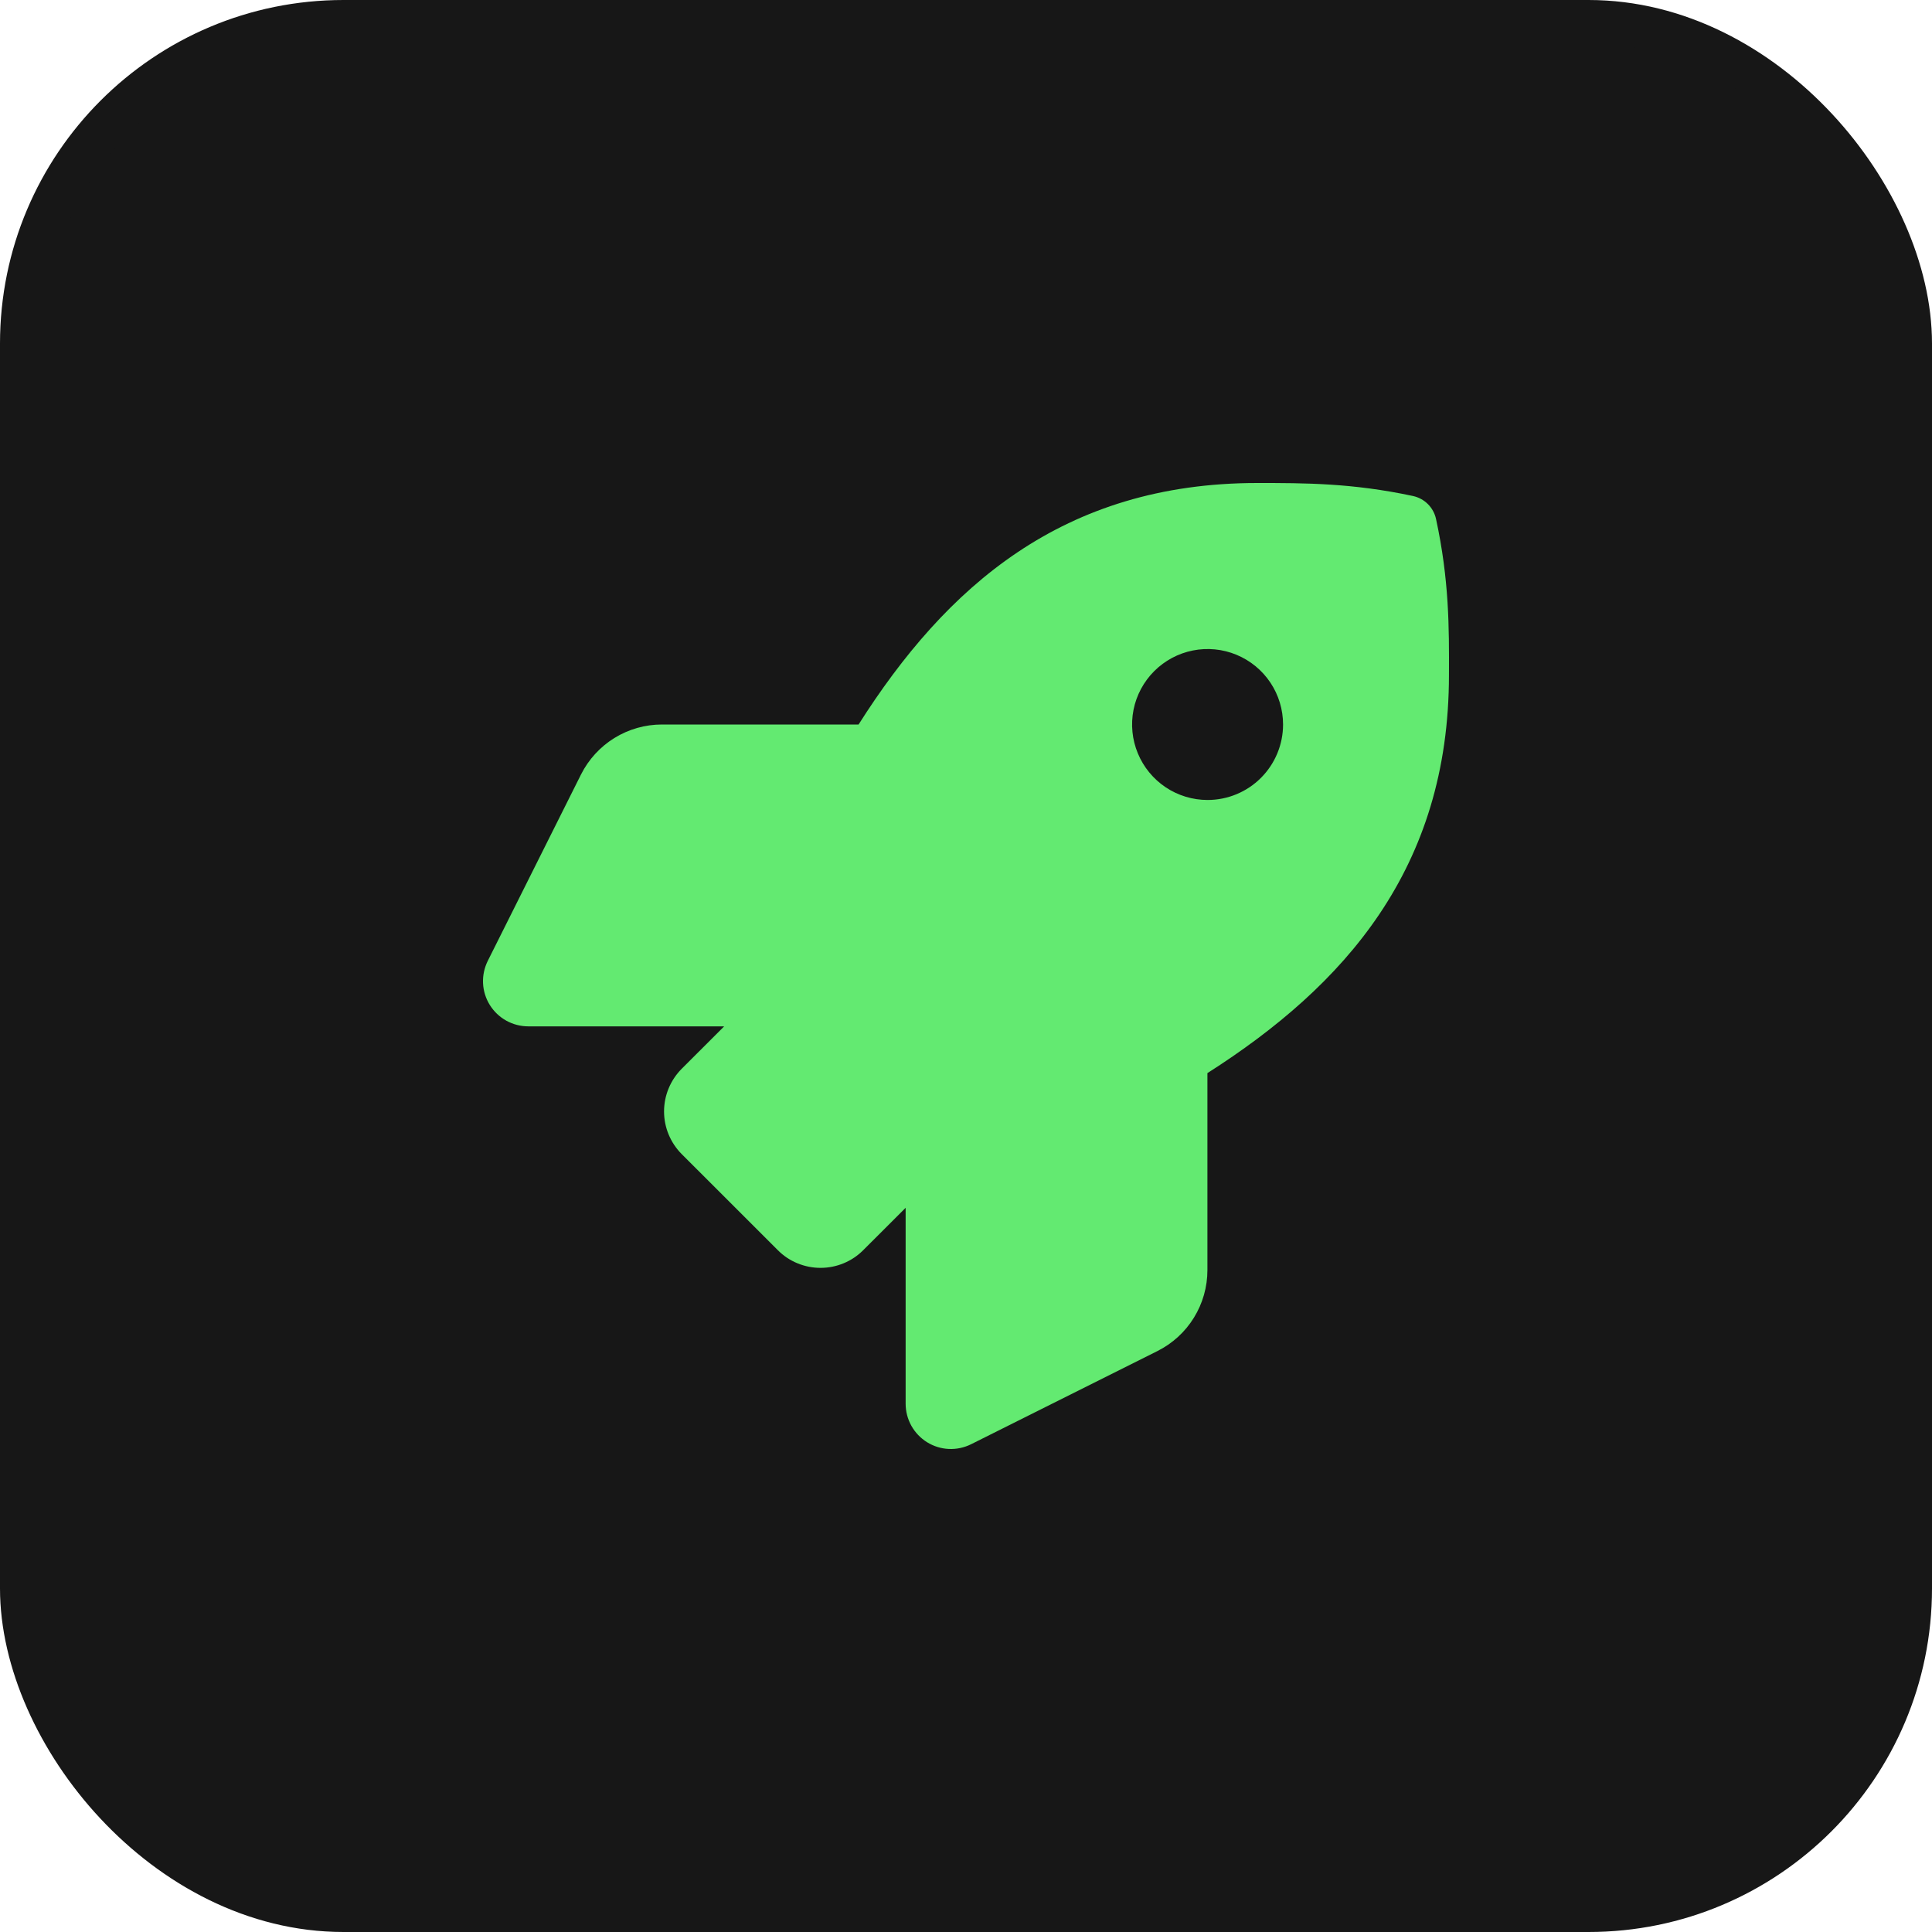 <svg width="45" height="45" viewBox="0 0 45 45" fill="none" xmlns="http://www.w3.org/2000/svg">
<rect x="0.5" y="0.5" width="44" height="44" rx="7.5" fill="#171717"/>
<rect x="0.5" y="0.5" width="44" height="44" rx="7.5" stroke="#171717"/>
<path d="M33.448 12.089C33.42 11.958 33.354 11.837 33.259 11.742C33.164 11.647 33.043 11.582 32.912 11.553C31.496 11.25 30.389 11.25 29.286 11.25C24.749 11.25 22.028 13.676 19.998 16.875H15.418C15.027 16.875 14.643 16.984 14.31 17.19C13.978 17.395 13.709 17.689 13.533 18.039L11.361 22.381C11.281 22.542 11.243 22.72 11.251 22.9C11.259 23.079 11.313 23.254 11.408 23.407C11.503 23.559 11.635 23.686 11.792 23.773C11.949 23.86 12.126 23.906 12.306 23.906H16.867L15.879 24.893C15.616 25.157 15.467 25.515 15.467 25.888C15.467 26.261 15.616 26.618 15.879 26.882L18.117 29.119C18.247 29.25 18.402 29.354 18.573 29.424C18.744 29.495 18.927 29.531 19.111 29.531C19.296 29.531 19.479 29.495 19.65 29.424C19.82 29.354 19.976 29.25 20.106 29.119L21.094 28.132V32.695C21.094 32.875 21.14 33.051 21.227 33.208C21.314 33.365 21.441 33.497 21.593 33.592C21.746 33.687 21.921 33.741 22.1 33.749C22.28 33.757 22.458 33.719 22.619 33.639L26.958 31.469C27.308 31.294 27.603 31.025 27.808 30.692C28.014 30.359 28.123 29.975 28.123 29.584V24.995C31.313 22.961 33.749 20.232 33.749 15.719C33.754 14.612 33.754 13.504 33.448 12.089ZM28.127 18.633C27.779 18.633 27.439 18.53 27.15 18.337C26.861 18.143 26.636 17.869 26.503 17.548C26.369 17.226 26.335 16.873 26.402 16.532C26.47 16.191 26.638 15.878 26.884 15.632C27.13 15.386 27.443 15.219 27.784 15.151C28.125 15.083 28.479 15.118 28.8 15.251C29.121 15.384 29.396 15.609 29.589 15.898C29.782 16.187 29.885 16.527 29.885 16.875C29.885 17.341 29.7 17.788 29.37 18.118C29.041 18.448 28.593 18.633 28.127 18.633Z" fill="#63EA71"/>
</svg>
